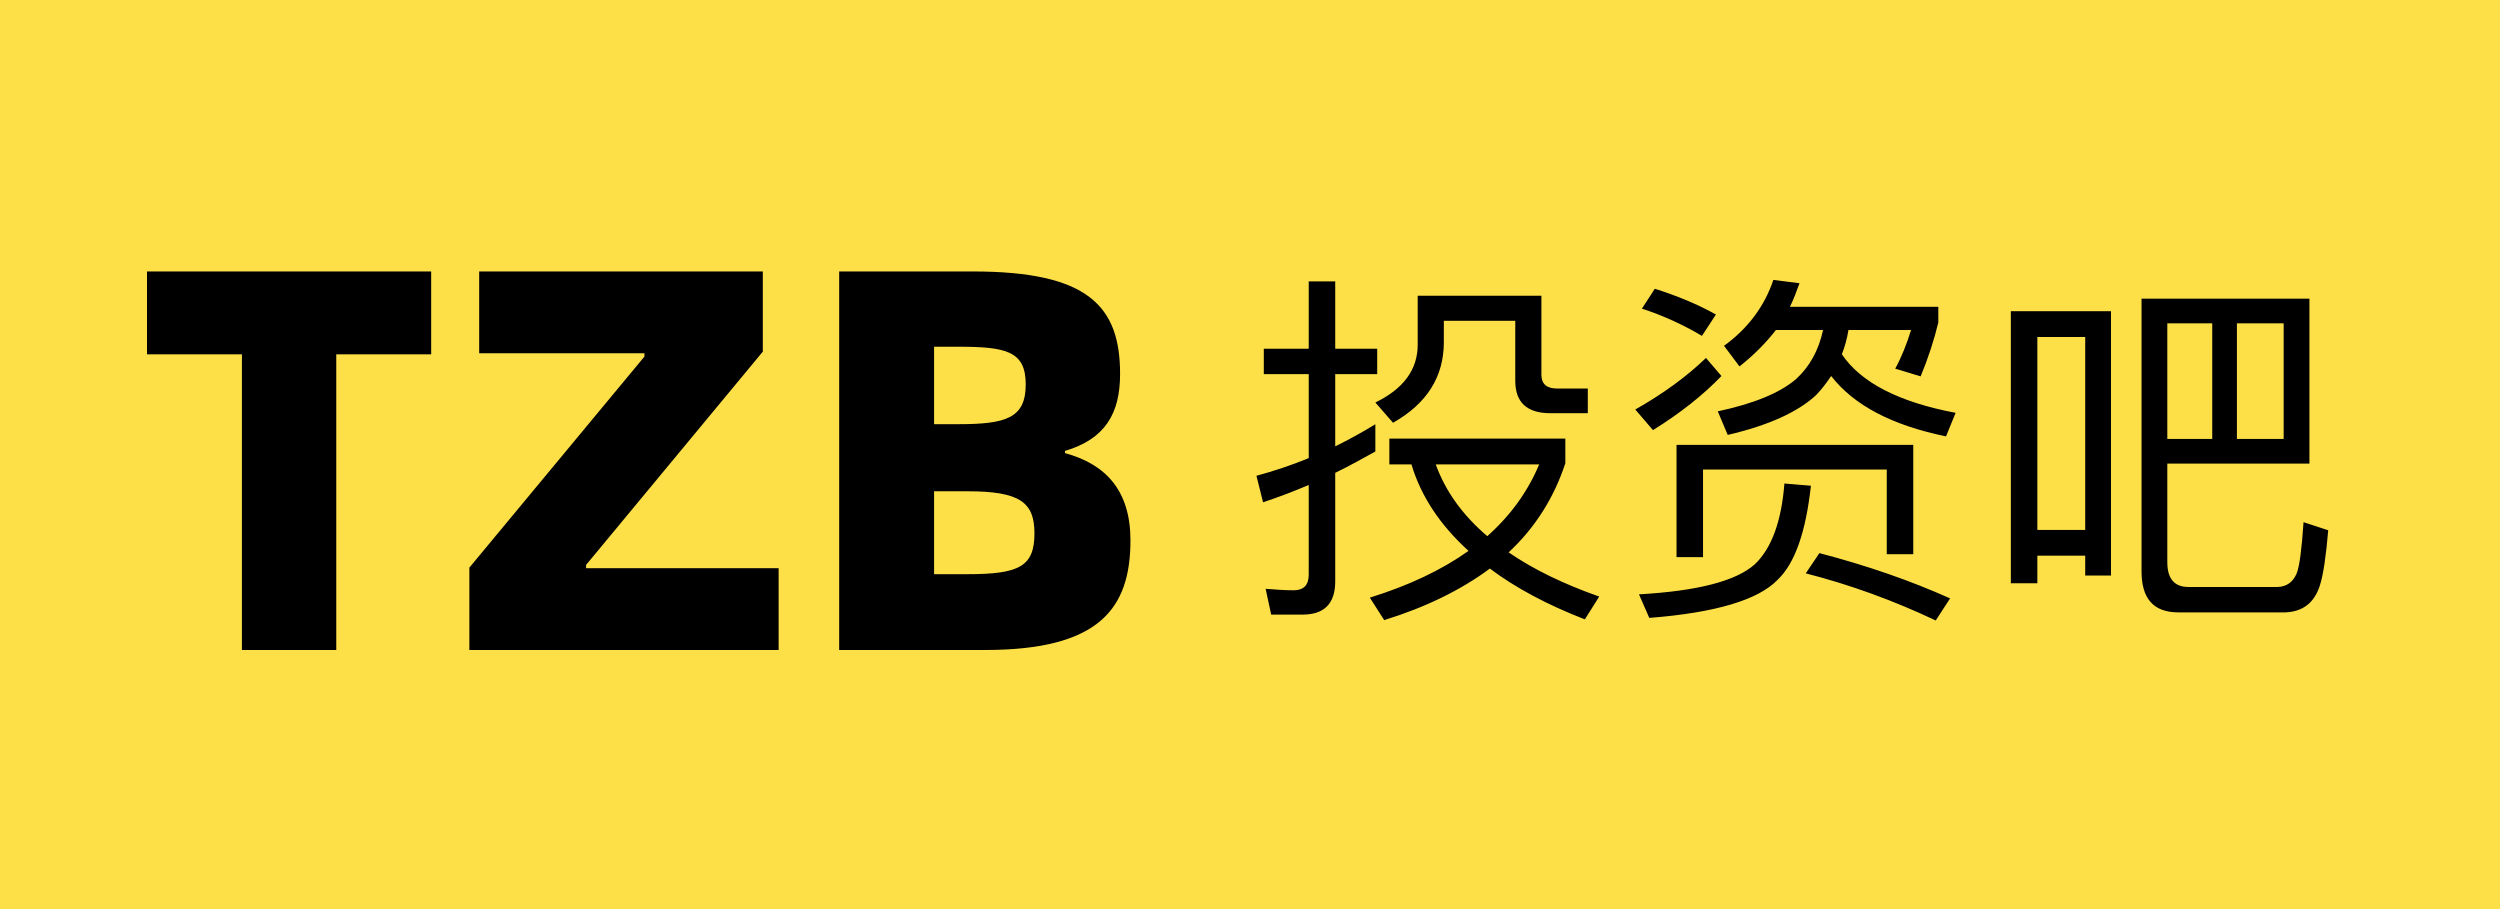 <?xml version="1.0" encoding="UTF-8"?>
<svg width="550px" height="200px" viewBox="0 0 550 200" version="1.1" xmlns="http://www.w3.org/2000/svg" xmlns:xlink="http://www.w3.org/1999/xlink">
    <!-- Generator: Sketch 54 (76480) - https://sketchapp.com -->
    <title>logo</title>
    <desc>Created with Sketch.</desc>
    <g id="logo" stroke="none" stroke-width="1" fill="none" fill-rule="evenodd">
        <rect fill="#FDE047" x="0" y="0" width="550" height="200"></rect>
        <path d="M94.86,59.72 L94.86,77.96 L73.98,77.96 L73.98,143 L53.22,143 L53.22,77.96 L32.34,77.96 L32.34,59.72 L94.86,59.72 Z M103.26,143 L103.26,124.88 L141.78,78.44 L141.78,77.72 L105.42,77.72 L105.42,59.72 L167.82,59.72 L167.82,77.36 L128.94,124.28 L128.94,125 L171.3,125 L171.3,143 L103.26,143 Z M184.62,143 L184.62,59.72 L214.02,59.72 C239.34,59.72 246.42,67.28 246.42,82.28 C246.42,90.92 243.18,96.56 234.3,99.2 L234.3,99.68 C243.54,102.2 248.7,108.2 248.7,118.88 C248.7,134 241.74,143 216.66,143 L184.62,143 Z M205.5,93.32 L210.78,93.32 C221.34,93.32 225.66,92 225.66,84.56 C225.66,77.24 221.34,76.28 210.78,76.28 L205.5,76.28 L205.5,93.32 Z M205.5,126.32 L212.82,126.32 C224.22,126.32 227.58,124.64 227.58,117.32 C227.58,110.48 224.34,108.08 212.82,108.08 L205.5,108.08 L205.5,126.32 Z" id="TZB" fill="#000000" fill-rule="nonzero"></path>
        <path d="M286.622,135.209 L279.656,135.209 L278.441,129.539 C280.547,129.701 282.653,129.863 284.597,129.863 C286.784,129.863 287.918,128.729 287.918,126.461 L287.918,106.697 C284.678,108.074 281.276,109.37 277.874,110.504 L276.416,104.672 C280.304,103.619 284.192,102.323 287.918,100.784 L287.918,82.316 L278.036,82.316 L278.036,76.727 L287.918,76.727 L287.918,61.904 L293.75,61.904 L293.75,76.727 L302.984,76.727 L302.984,82.316 L293.75,82.316 L293.75,98.192 C296.747,96.734 299.663,95.114 302.579,93.332 L302.579,99.326 C299.663,100.946 296.747,102.566 293.75,104.024 L293.75,127.919 C293.75,132.779 291.32,135.209 286.622,135.209 Z M305.657,96.491 L344.375,96.491 L344.375,101.918 C341.864,109.532 337.733,116.093 331.901,121.52 C337.328,125.246 343.97,128.486 351.827,131.24 L348.668,136.262 C340.325,133.022 333.359,129.296 327.77,125.084 C321.452,129.782 313.676,133.589 304.523,136.424 L301.364,131.483 C309.95,128.81 317.159,125.408 323.072,121.196 C316.835,115.526 312.623,109.208 310.517,102.161 L305.657,102.161 L305.657,96.491 Z M315.863,102.161 C317.969,107.993 321.695,113.258 327.203,117.956 C332.306,113.42 336.113,108.155 338.624,102.161 L315.863,102.161 Z M311.894,65.063 L339.11,65.063 L339.11,82.478 C339.11,84.422 340.244,85.475 342.512,85.475 L349.316,85.475 L349.316,90.902 L341.054,90.902 C335.87,90.902 333.359,88.472 333.359,83.774 L333.359,70.571 L317.645,70.571 L317.645,75.269 C317.645,82.883 313.919,88.796 306.467,93.008 L302.579,88.553 C308.735,85.556 311.894,81.344 311.894,75.836 L311.894,65.063 Z M364.058,63.524 C368.918,65.063 373.454,66.926 377.504,69.194 L374.426,73.892 C370.052,71.3 365.678,69.356 361.223,67.898 L364.058,63.524 Z M390.14,61.58 L395.891,62.309 C395.243,64.091 394.595,65.873 393.785,67.493 L426.428,67.493 L426.428,70.976 C425.456,74.945 424.16,78.914 422.54,82.802 L416.951,81.101 C418.328,78.59 419.462,75.755 420.434,72.596 L406.664,72.596 C406.34,74.54 405.854,76.322 405.206,77.942 C409.418,84.179 417.761,88.472 430.235,90.821 L428.129,96.005 C416.303,93.575 407.879,89.201 402.857,82.721 C401.885,84.179 400.832,85.556 399.617,86.852 C395.648,90.578 389.168,93.575 380.096,95.681 L377.909,90.497 C385.847,88.796 391.598,86.447 395.162,83.369 C398.078,80.696 400.103,77.132 401.075,72.596 L390.707,72.596 C388.439,75.512 385.766,78.185 382.688,80.615 L379.286,76.079 C384.632,72.191 388.196,67.331 390.14,61.58 Z M420.92,97.868 L420.92,121.925 L415.088,121.925 L415.088,103.295 L374.669,103.295 L374.669,122.573 L368.837,122.573 L368.837,97.868 L420.92,97.868 Z M392.57,106.373 L398.402,106.859 C397.268,117.146 394.838,124.031 391.031,127.595 C386.819,131.969 377.423,134.804 362.843,135.938 L360.575,130.754 C373.454,130.025 381.959,127.838 386.09,124.112 C389.735,120.629 391.922,114.716 392.57,106.373 Z M375.317,78.752 L378.719,82.721 C374.669,86.933 369.647,90.902 363.653,94.628 L359.765,90.092 C365.921,86.609 371.105,82.802 375.317,78.752 Z M400.265,121.682 C410.795,124.436 420.353,127.757 429.02,131.645 L425.861,136.505 C416.627,132.131 407.069,128.648 397.268,126.137 L400.265,121.682 Z M464.417,68.465 L464.417,126.623 L458.747,126.623 L458.747,122.249 L448.217,122.249 L448.217,128.324 L442.385,128.324 L442.385,68.465 L464.417,68.465 Z M448.217,116.579 L458.747,116.579 L458.747,74.135 L448.217,74.135 L448.217,116.579 Z M486.692,71.138 L476.81,71.138 L476.81,96.572 L486.692,96.572 L486.692,71.138 Z M492.119,96.572 L502.406,96.572 L502.406,71.138 L492.119,71.138 L492.119,96.572 Z M508.076,65.711 L508.076,101.999 L476.81,101.999 L476.81,123.707 C476.81,127.271 478.349,129.134 481.427,129.134 L501.11,129.134 C503.054,129.053 504.431,128.081 505.241,126.218 C505.889,124.679 506.375,120.872 506.78,114.878 L512.207,116.66 C511.721,122.33 511.154,126.38 510.344,128.891 C509.129,132.617 506.618,134.561 502.811,134.723 L479.24,134.723 C473.813,134.723 471.14,131.726 471.14,125.732 L471.14,65.711 L508.076,65.711 Z" id="投资吧" fill="#000000" fill-rule="nonzero"></path>
    </g>
</svg>